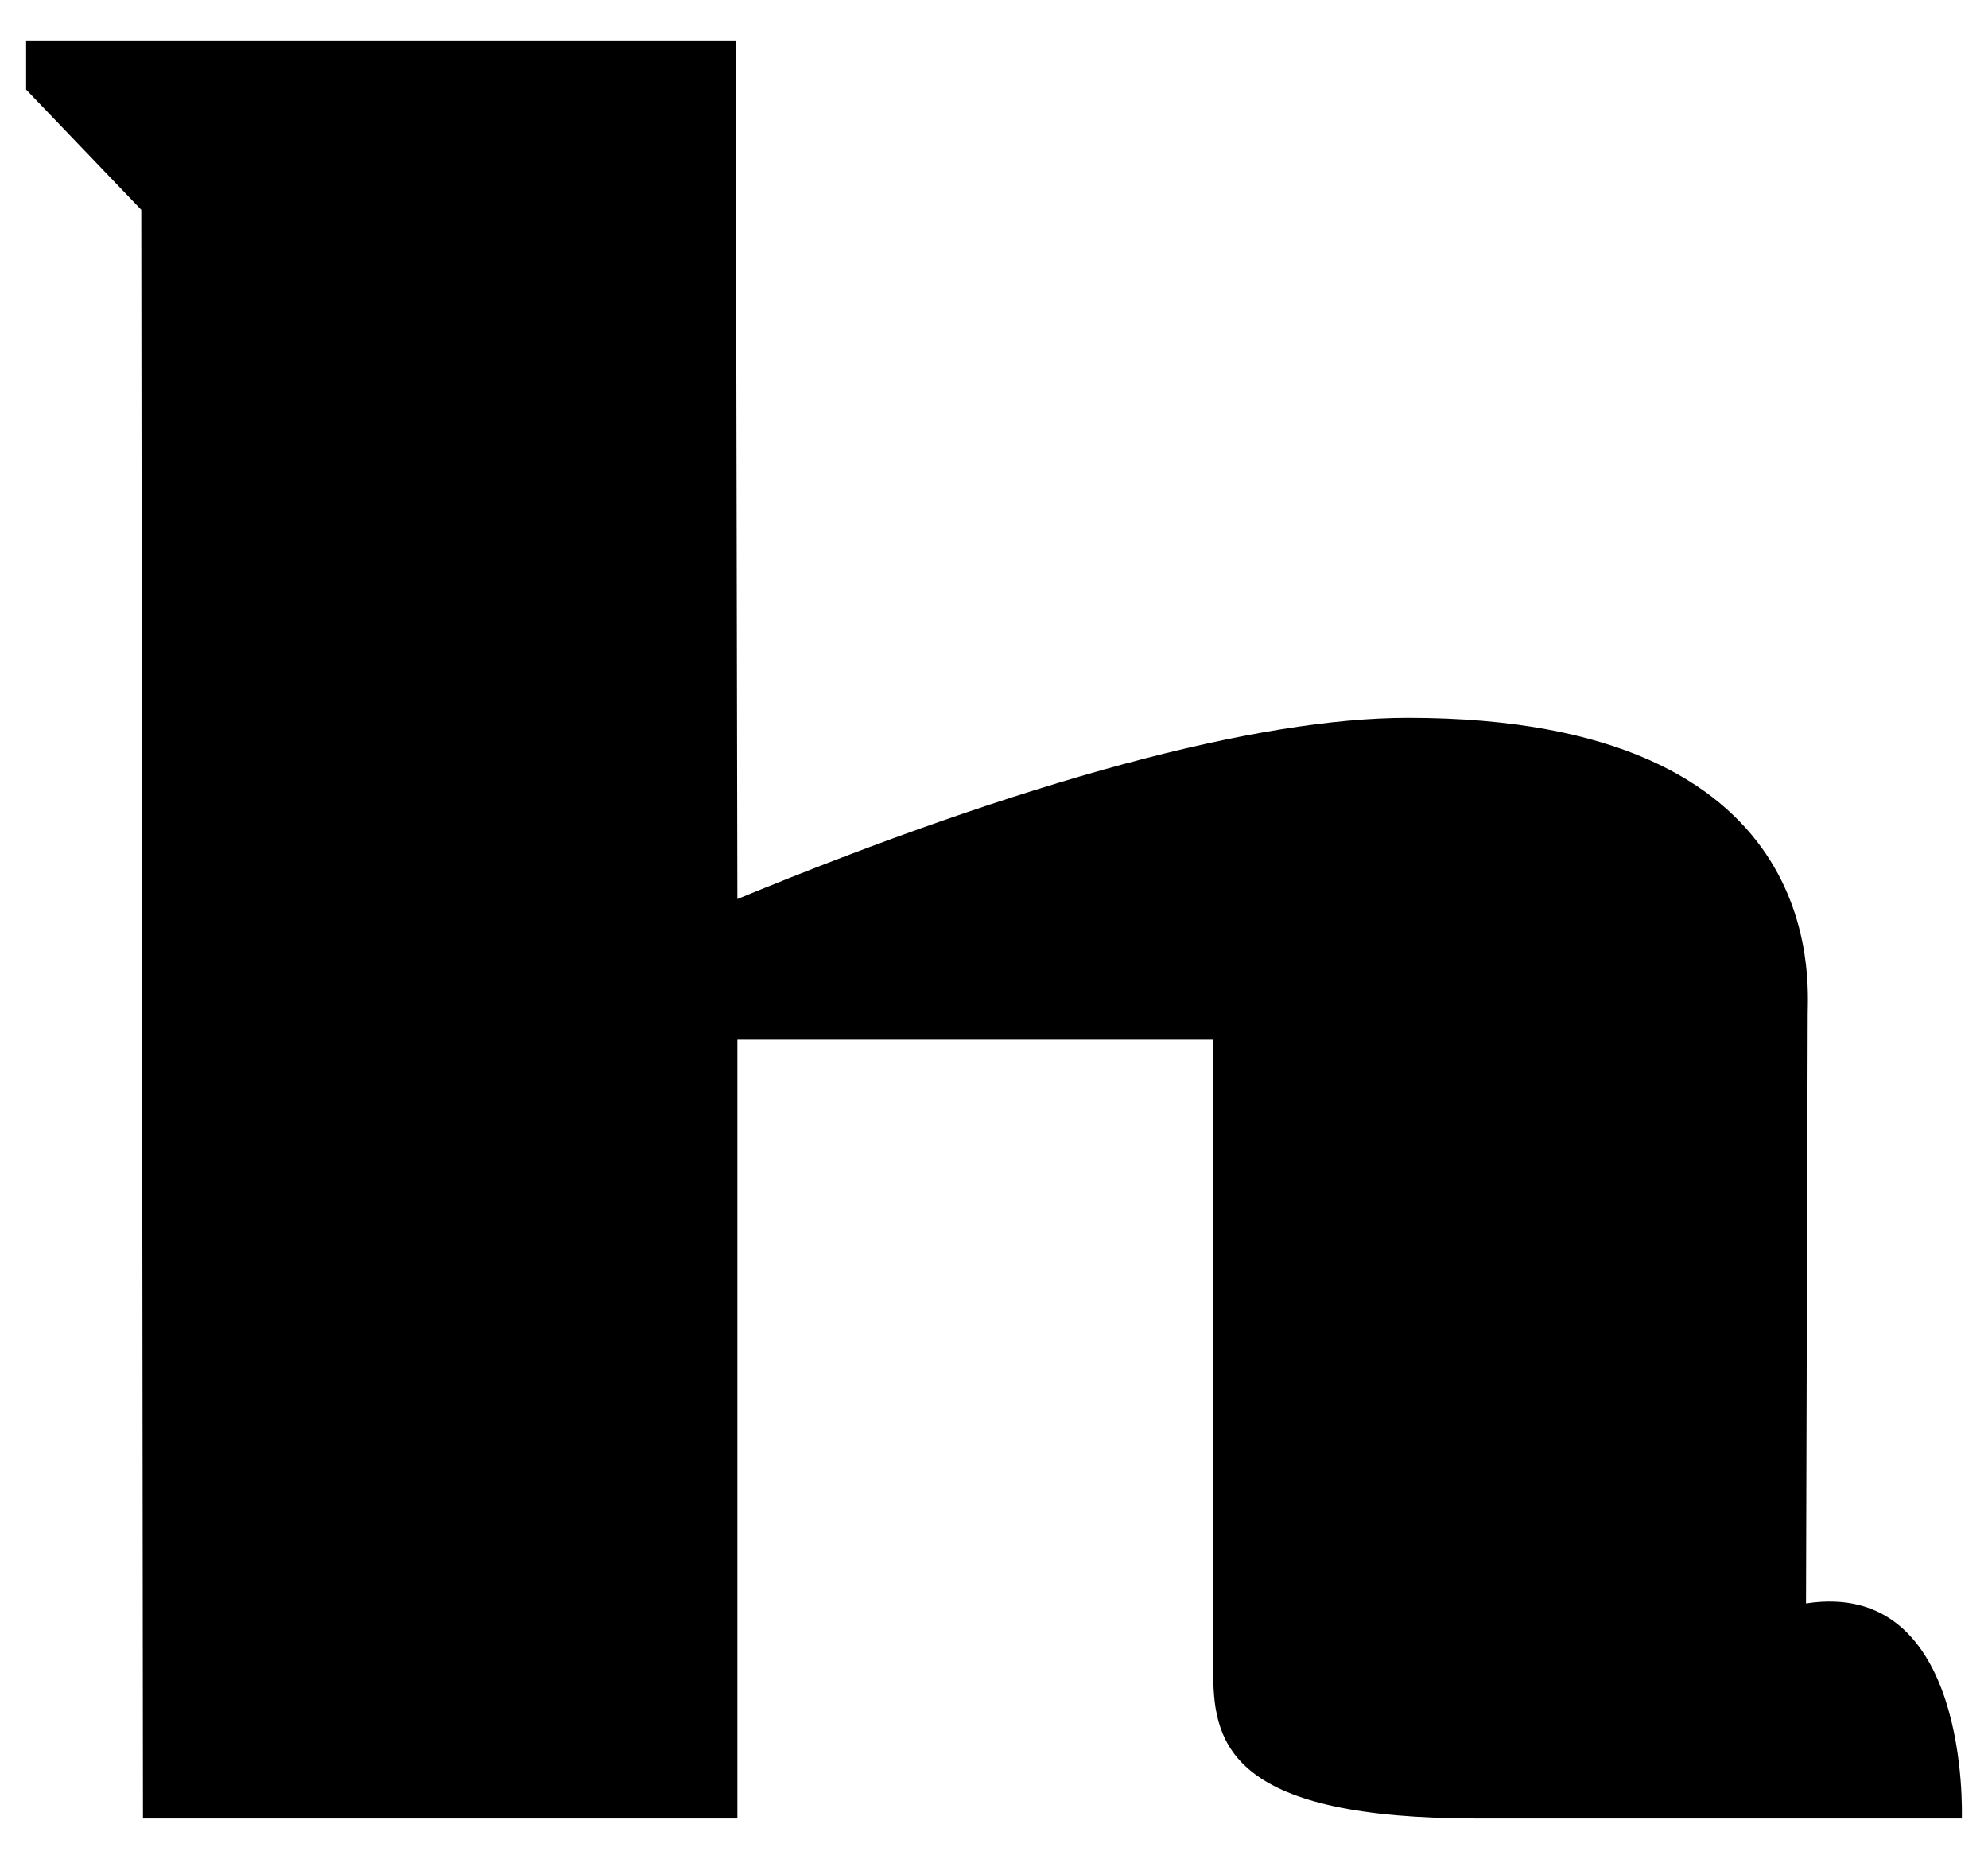 <?xml version="1.0" encoding="iso-8859-1"?>
<!-- Generator: Adobe Illustrator 23.0.1, SVG Export Plug-In . SVG Version: 6.00 Build 0)  -->
<svg version="1.1" id="Layer_1" xmlns="http://www.w3.org/2000/svg" xmlns:xlink="http://www.w3.org/1999/xlink" x="0px" y="0px"
	 width="216px" height="202px" viewBox="0 0 216 202" enable-background="new 0 0 216 202" xml:space="preserve">
<path d="M2.837,4.397h77.098l0.184,93.291C111.4,84.808,136.609,78,152.985,78c45.817,0,43.425,28.705,43.425,32.201l-0.184,64.034
	c17.849-2.76,16.929,23,16.929,23.369H160.53c-26.313,0-28.705-7.729-28.705-15.641V112.96H80.119v84.643H15.533L15.349,22.797
	L2.837,9.733V4.397z"/>
<g>
</g>
<g>
</g>
<g>
</g>
<g>
</g>
<g>
</g>
<g>
</g>
<g>
</g>
<g>
</g>
<g>
</g>
<g>
</g>
<g>
</g>
<g>
</g>
<g>
</g>
<g>
</g>
<g>
</g>
</svg>
